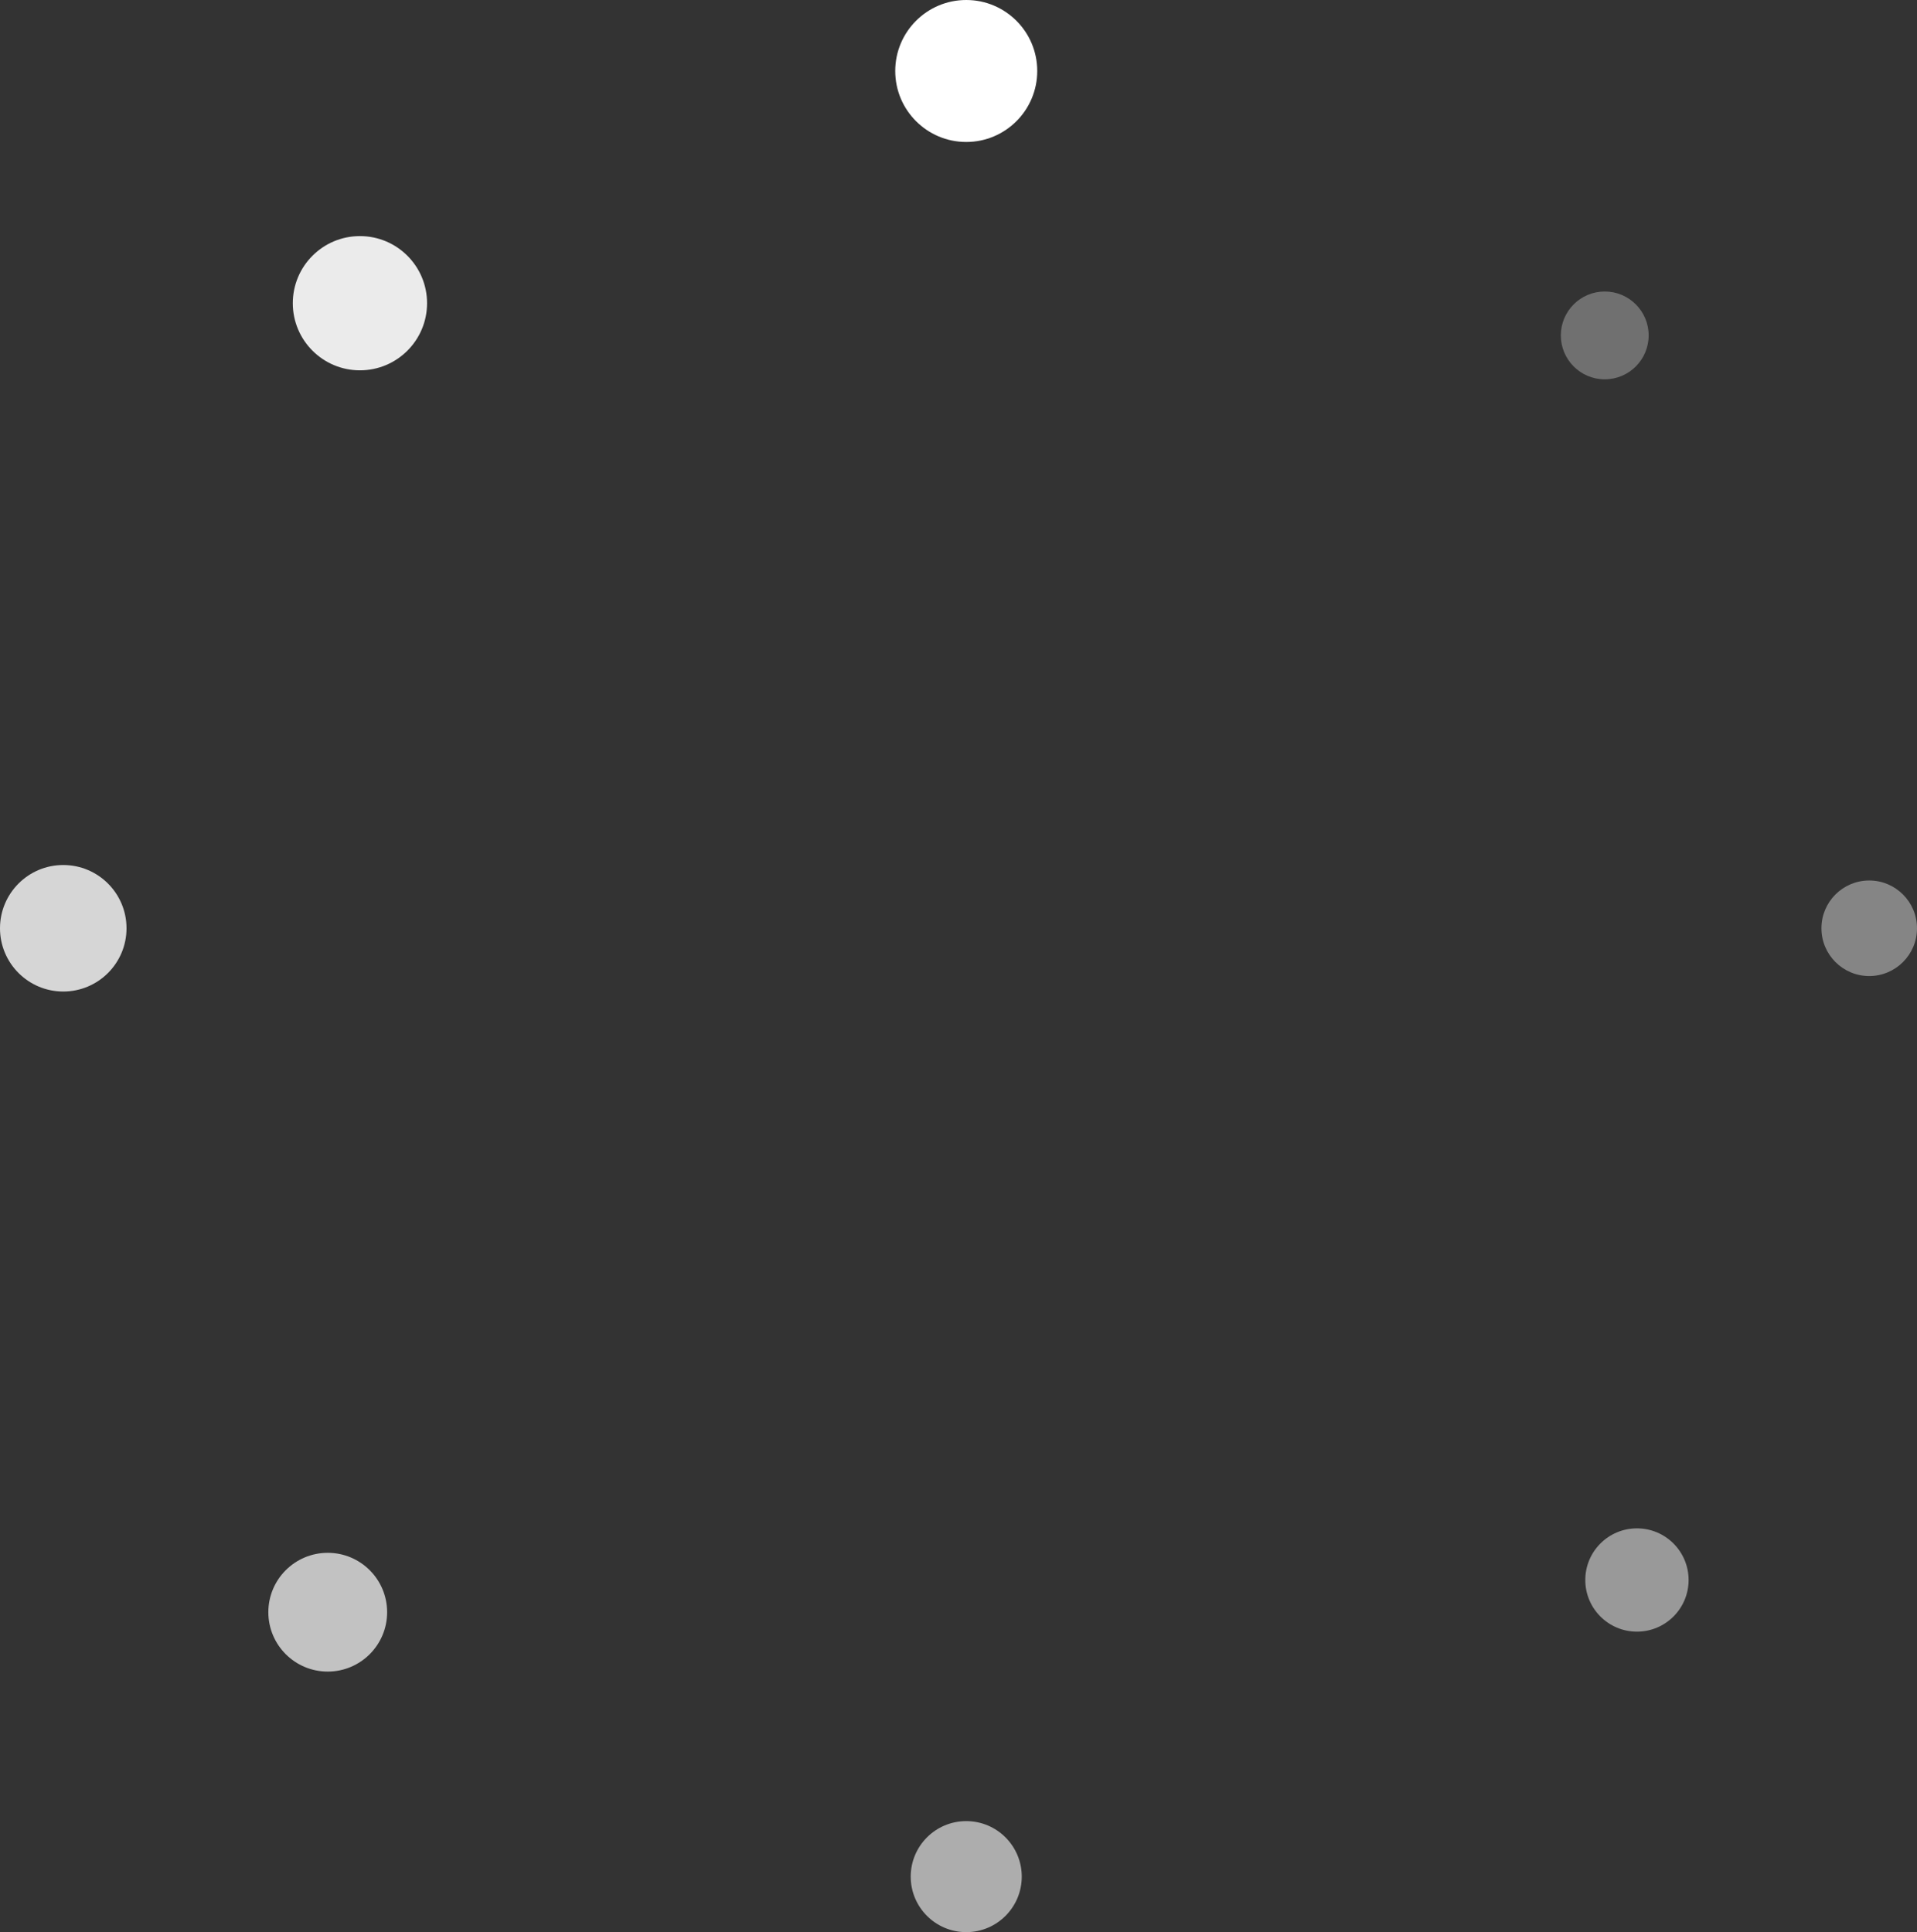<?xml version="1.0" encoding="UTF-8"?> <svg xmlns="http://www.w3.org/2000/svg" id="Слой_1" data-name="Слой 1" viewBox="0 0 123.882 124.882"><rect x="0" y="0" width="123.882" height="124.882" fill="#333333" stroke="none"/><defs><style>.cls-1,.cls-2,.cls-3,.cls-4,.cls-5,.cls-6,.cls-7,.cls-8{fill:#fff;}.cls-2{opacity:0.4;}.cls-3{opacity:0.6;}.cls-4{opacity:0.8;}.cls-5{opacity:0.3;}.cls-6{opacity:0.5;}.cls-7{opacity:0.7;}.cls-8{opacity:0.9;}</style></defs><title>Безымянный-11</title><circle class="cls-1" cx="62.441" cy="4.588" r="4.588"></circle><circle class="cls-2" cx="120.794" cy="59.998" r="3.088"></circle><circle class="cls-3" cx="62.441" cy="121.294" r="3.588"></circle><circle class="cls-4" cx="4.088" cy="59.998" r="4.088"></circle><circle class="cls-5" cx="103.703" cy="21.679" r="2.838"></circle><circle class="cls-6" cx="105.784" cy="102.122" r="3.338"></circle><circle class="cls-7" cx="21.179" cy="104.203" r="3.838"></circle><circle class="cls-8" cx="23.26" cy="19.598" r="4.338"></circle></svg> 